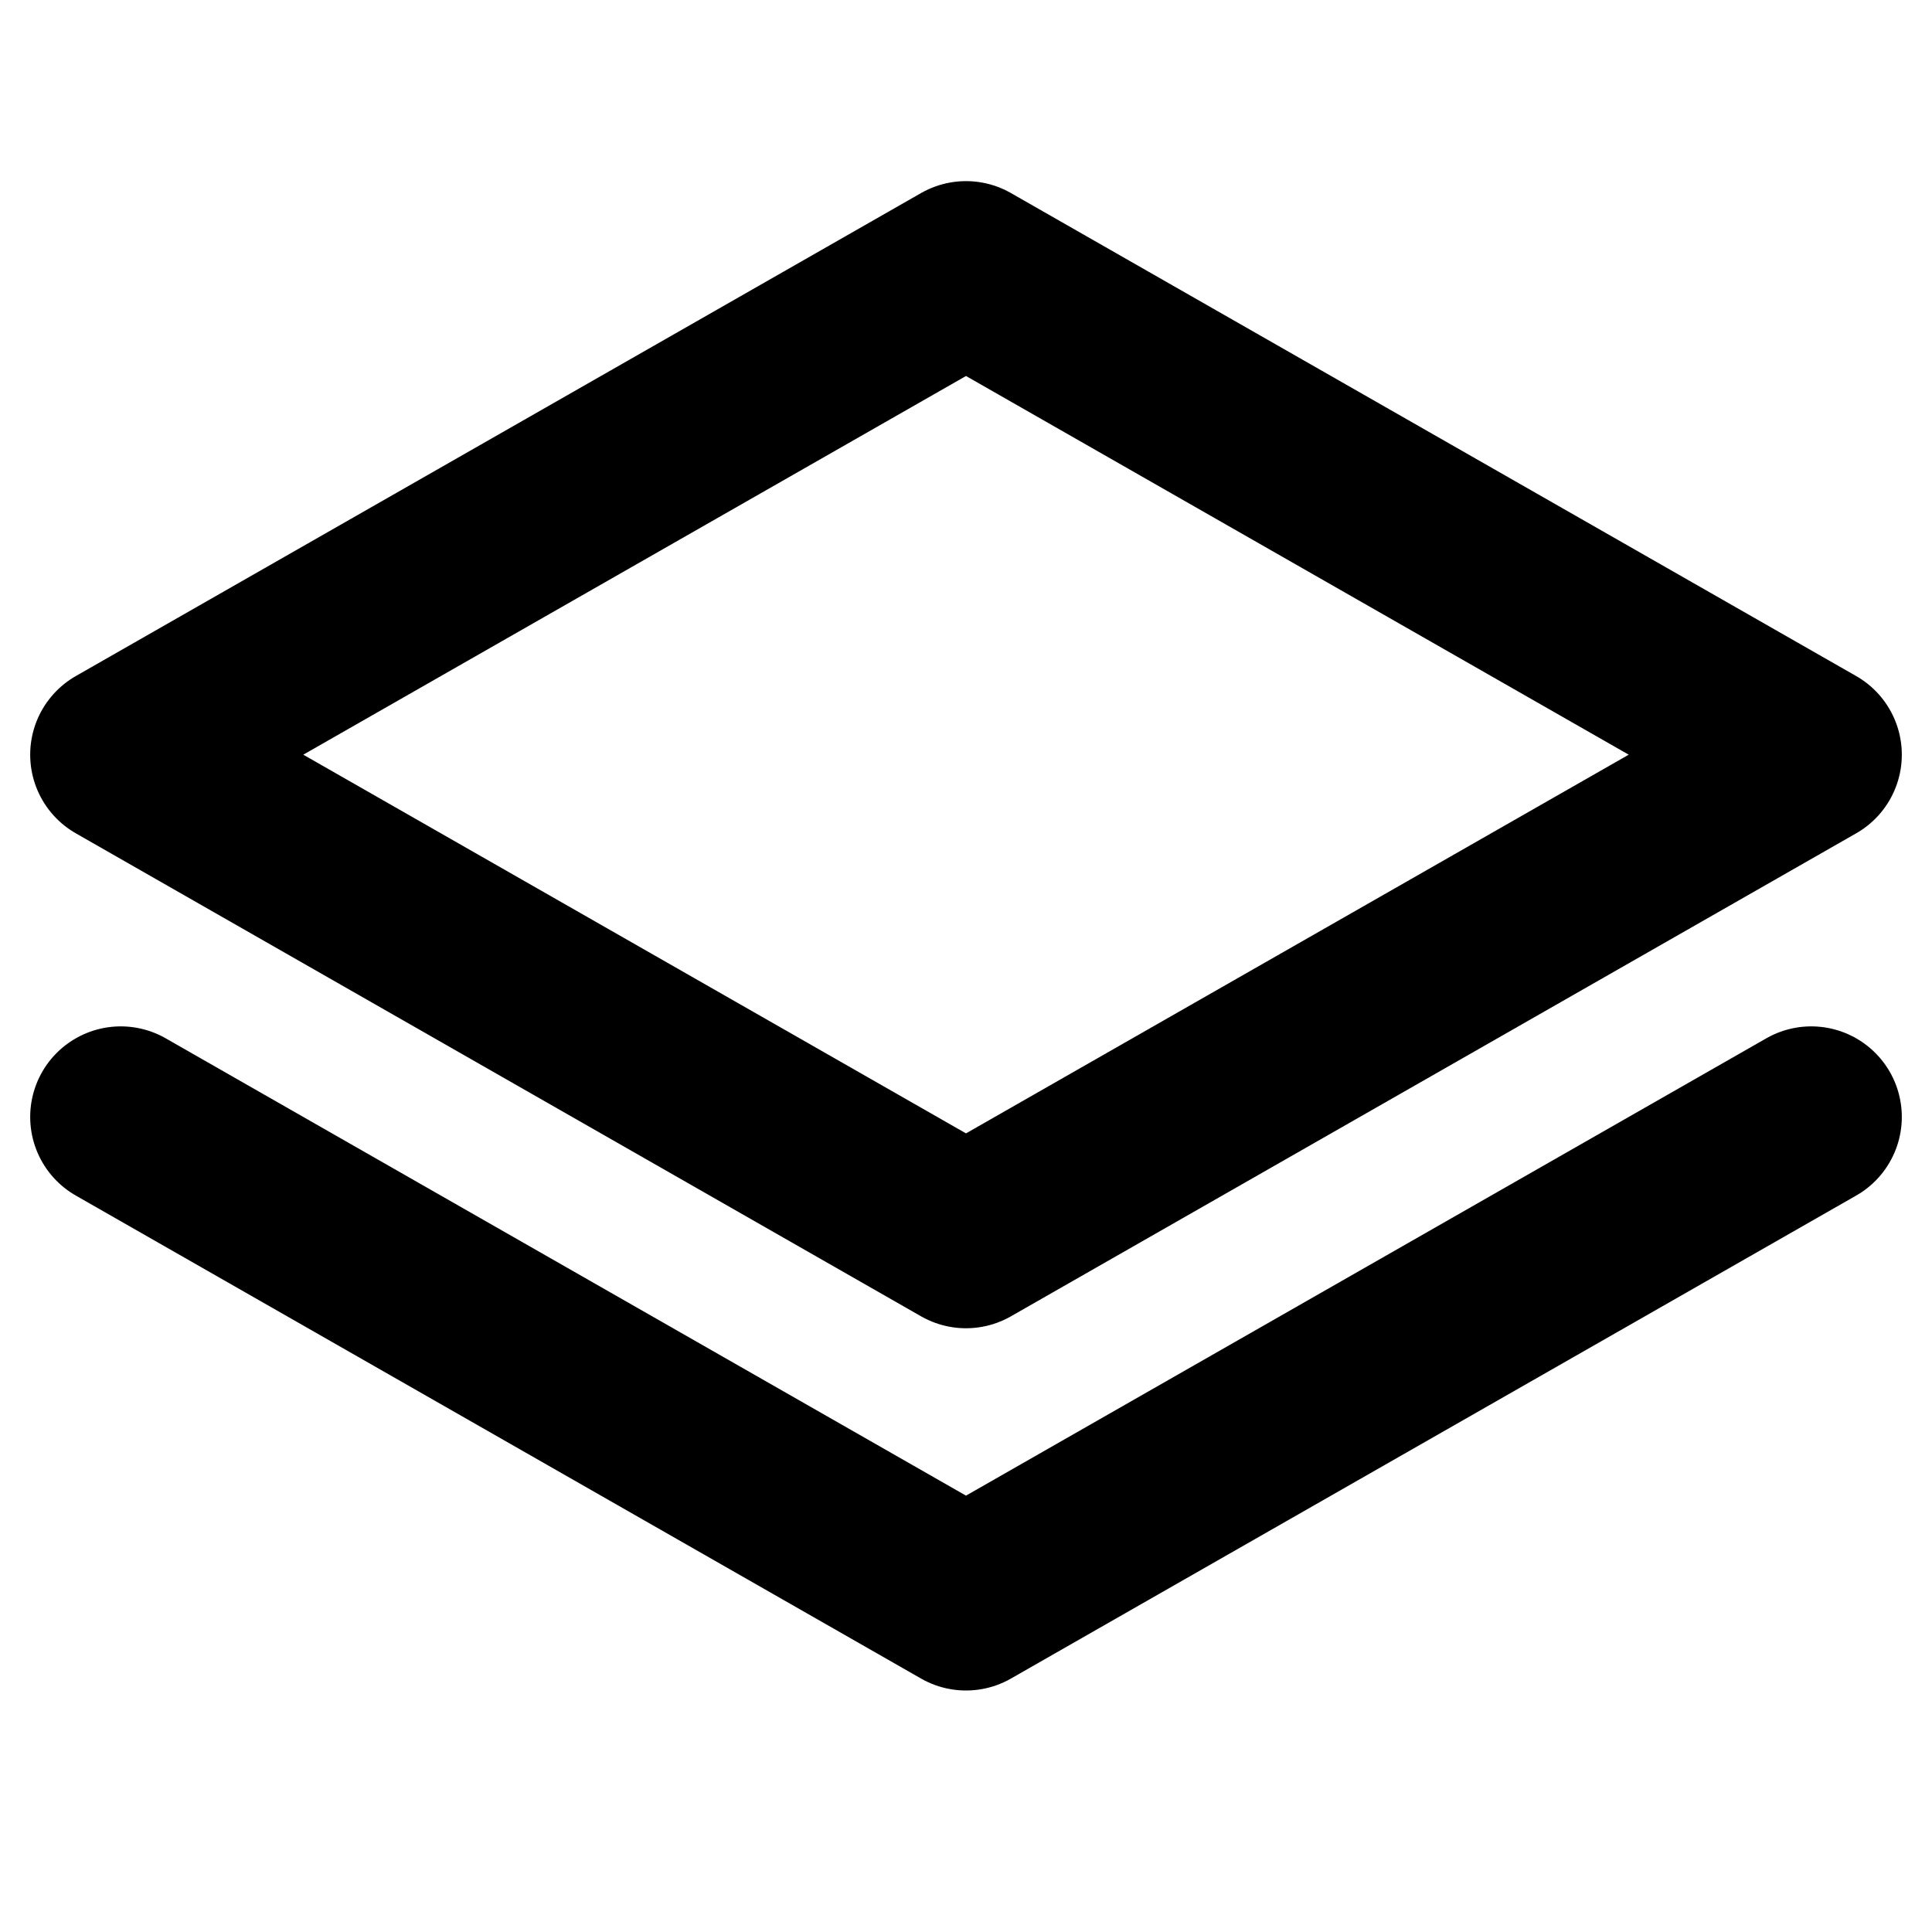 <svg xmlns="http://www.w3.org/2000/svg" viewBox="0 0 256 256"><rect width="256" height="256" fill="none"/><polygon points="16 100 128 164 240 100 128 36 16 100" fill="none" stroke="#000" stroke-linecap="round" stroke-linejoin="round" stroke-width="24"/><polyline points="16 148 128 212 240 148" fill="none" stroke="#000" stroke-linecap="round" stroke-linejoin="round" stroke-width="24"/></svg>